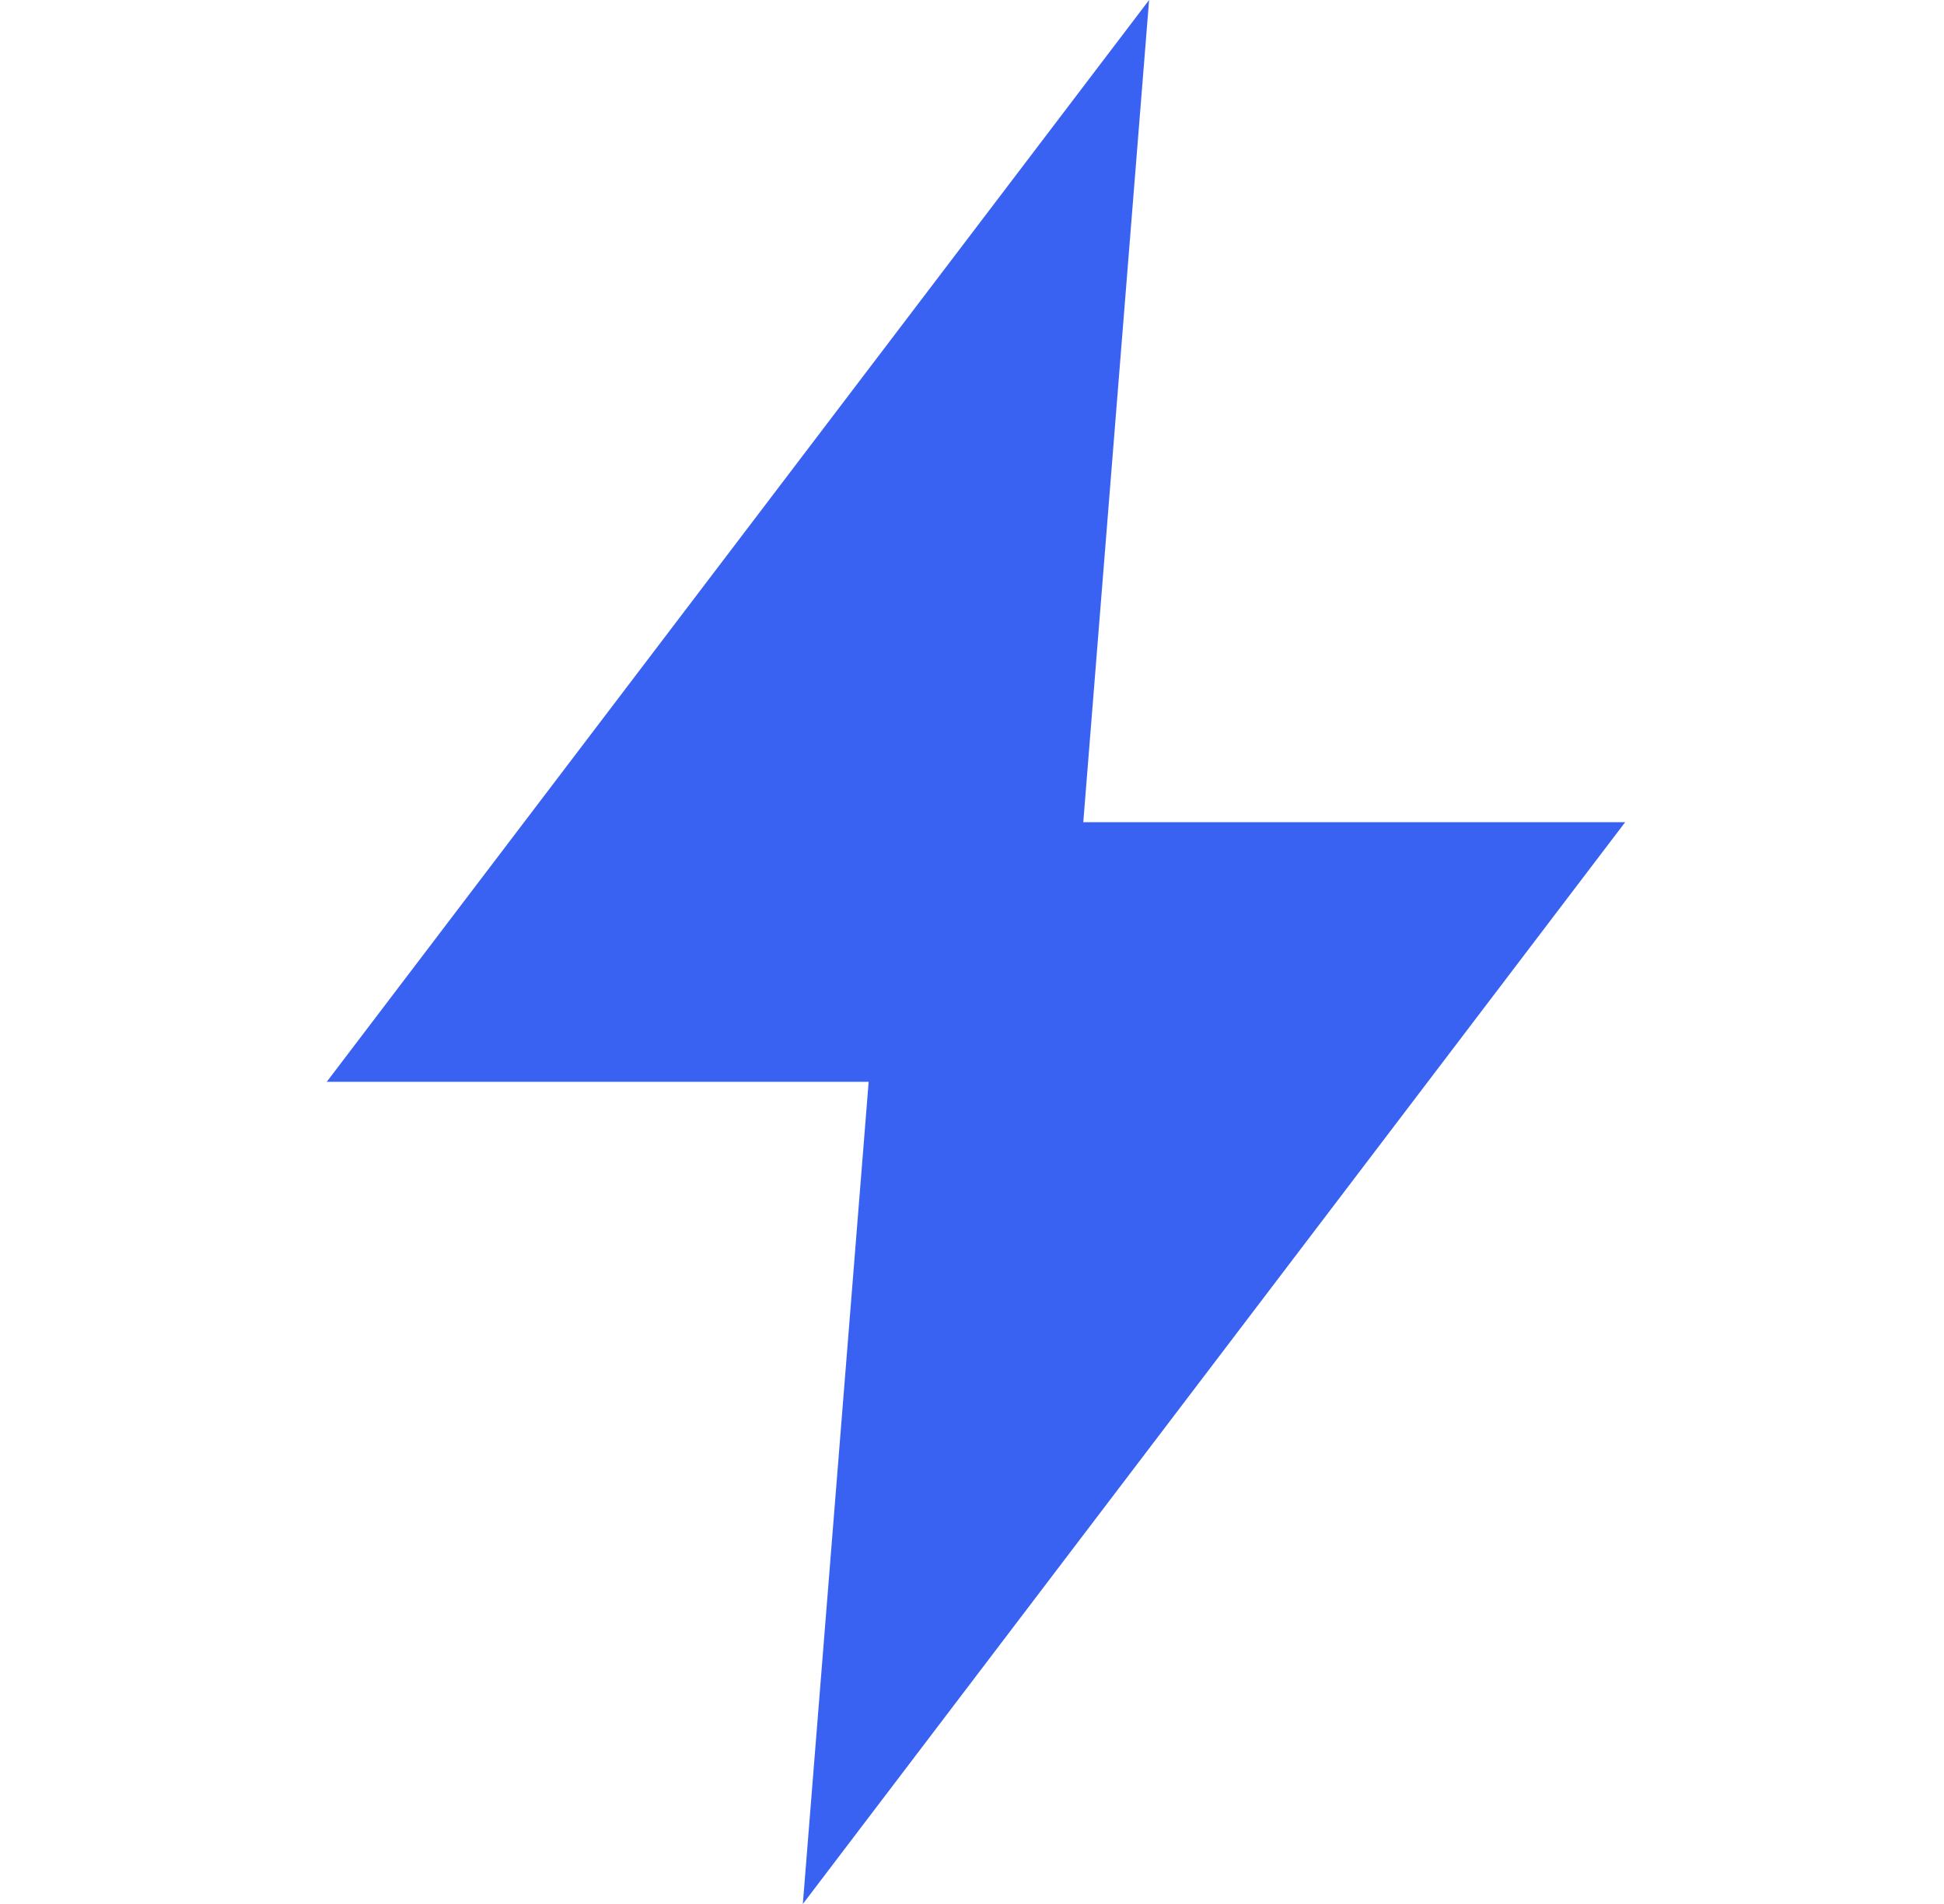 <?xml version="1.0" encoding="UTF-8"?> <svg xmlns="http://www.w3.org/2000/svg" width="49" height="48" viewBox="0 0 49 48" fill="none"><path fill-rule="evenodd" clip-rule="evenodd" d="M28.964 0L8.236 27.273H21.895L20.236 48L40.964 20.727H27.305L28.964 0Z" fill="#3A62F2"></path></svg> 